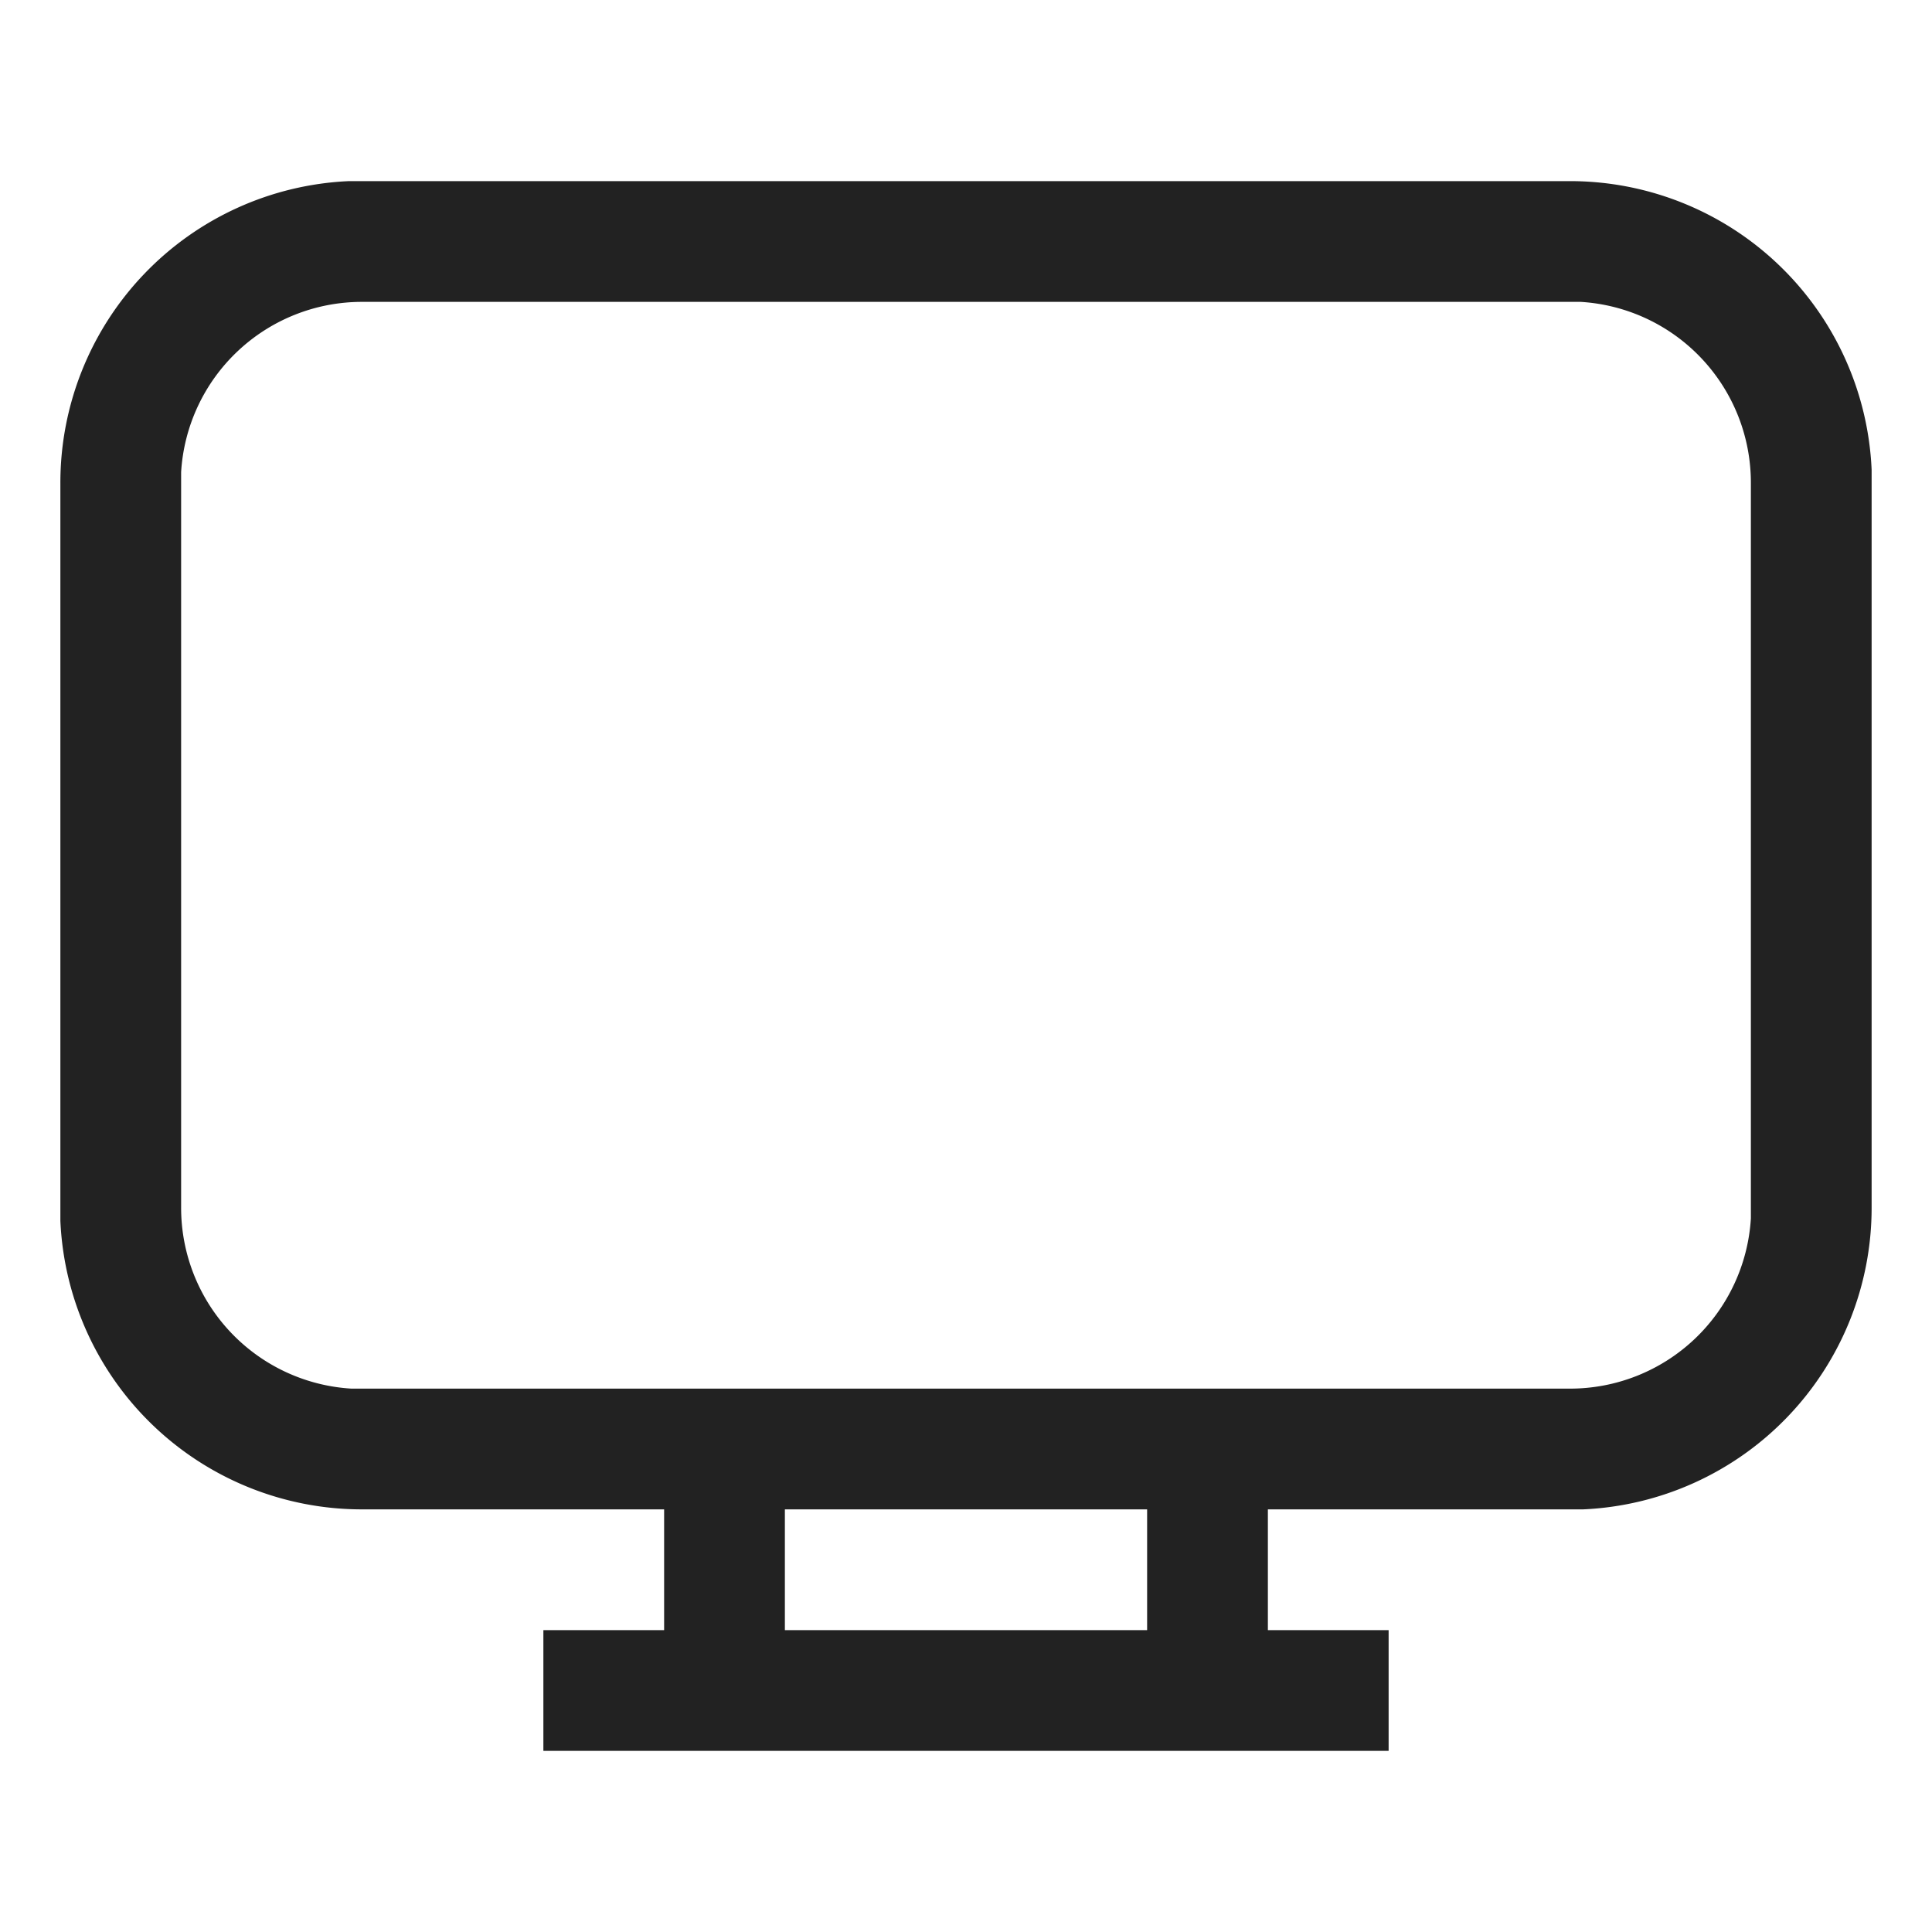 <svg xmlns:xlink="http://www.w3.org/1999/xlink" xmlns="http://www.w3.org/2000/svg" viewBox="0 0 32 32" aria-hidden="true" role="presentation" focusable="false" style="display: block; height: 24px; width: 24px; fill: currentcolor;" width="32"  height="32" ><path d="M9 29v-2h2v-2H6a5 5 0 0 1-5-4.78V8a5 5 0 0 1 4.78-5H26a5 5 0 0 1 5 4.78V20a5 5 0 0 1-4.78 5H21v2h2v2zm10-4h-6v2h6zm7-20H6a3 3 0 0 0-3 2.82V20a3 3 0 0 0 2.82 3H26a3 3 0 0 0 3-2.82V8a3 3 0 0 0-2.82-3z" fill="#222222"></path></svg>